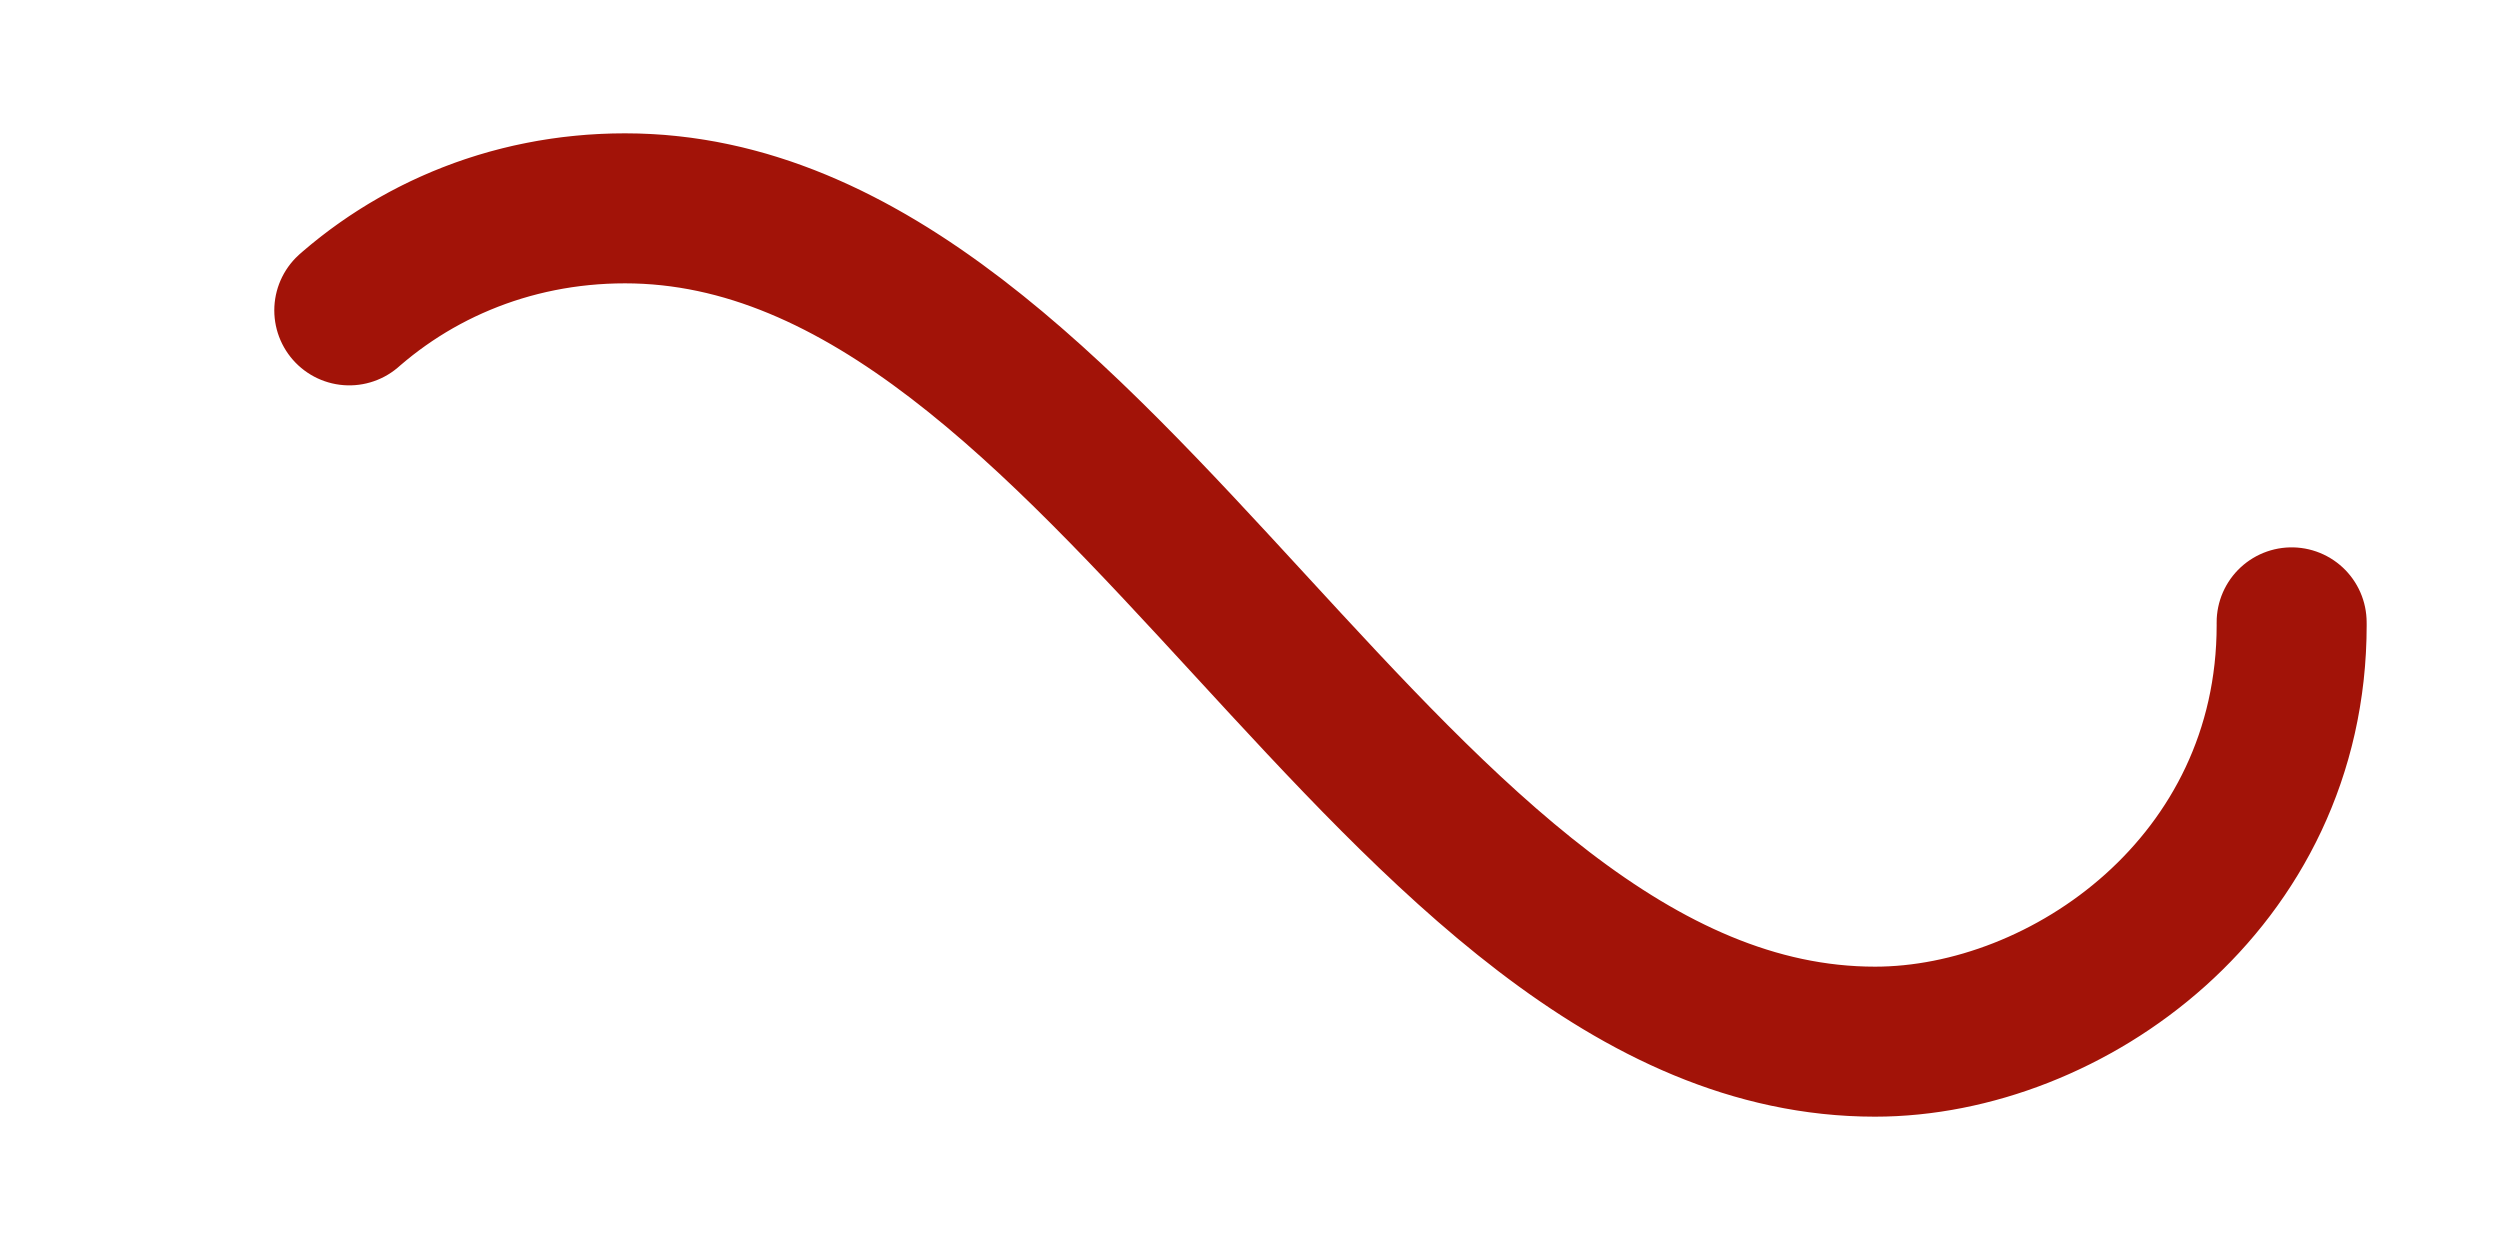 ﻿<svg xmlns='http://www.w3.org/2000/svg' viewBox='0 0 300 150'><path fill='none' stroke='#A21308' stroke-width='18' stroke-linecap='round' stroke-dasharray='300 385' stroke-dashoffset='0' d='M275 75c0 31-27 50-50 50-58 0-92-100-150-100-28 0-50 22-50 50s23 50 50 50c58 0 92-100 150-100 24 0 50 19 50 50Z'><animate attributeName='stroke-dashoffset' calcMode='spline' dur='1.5' values='685;-685' keySplines='0 0 1 1' repeatCount='indefinite'></animate></path></svg>